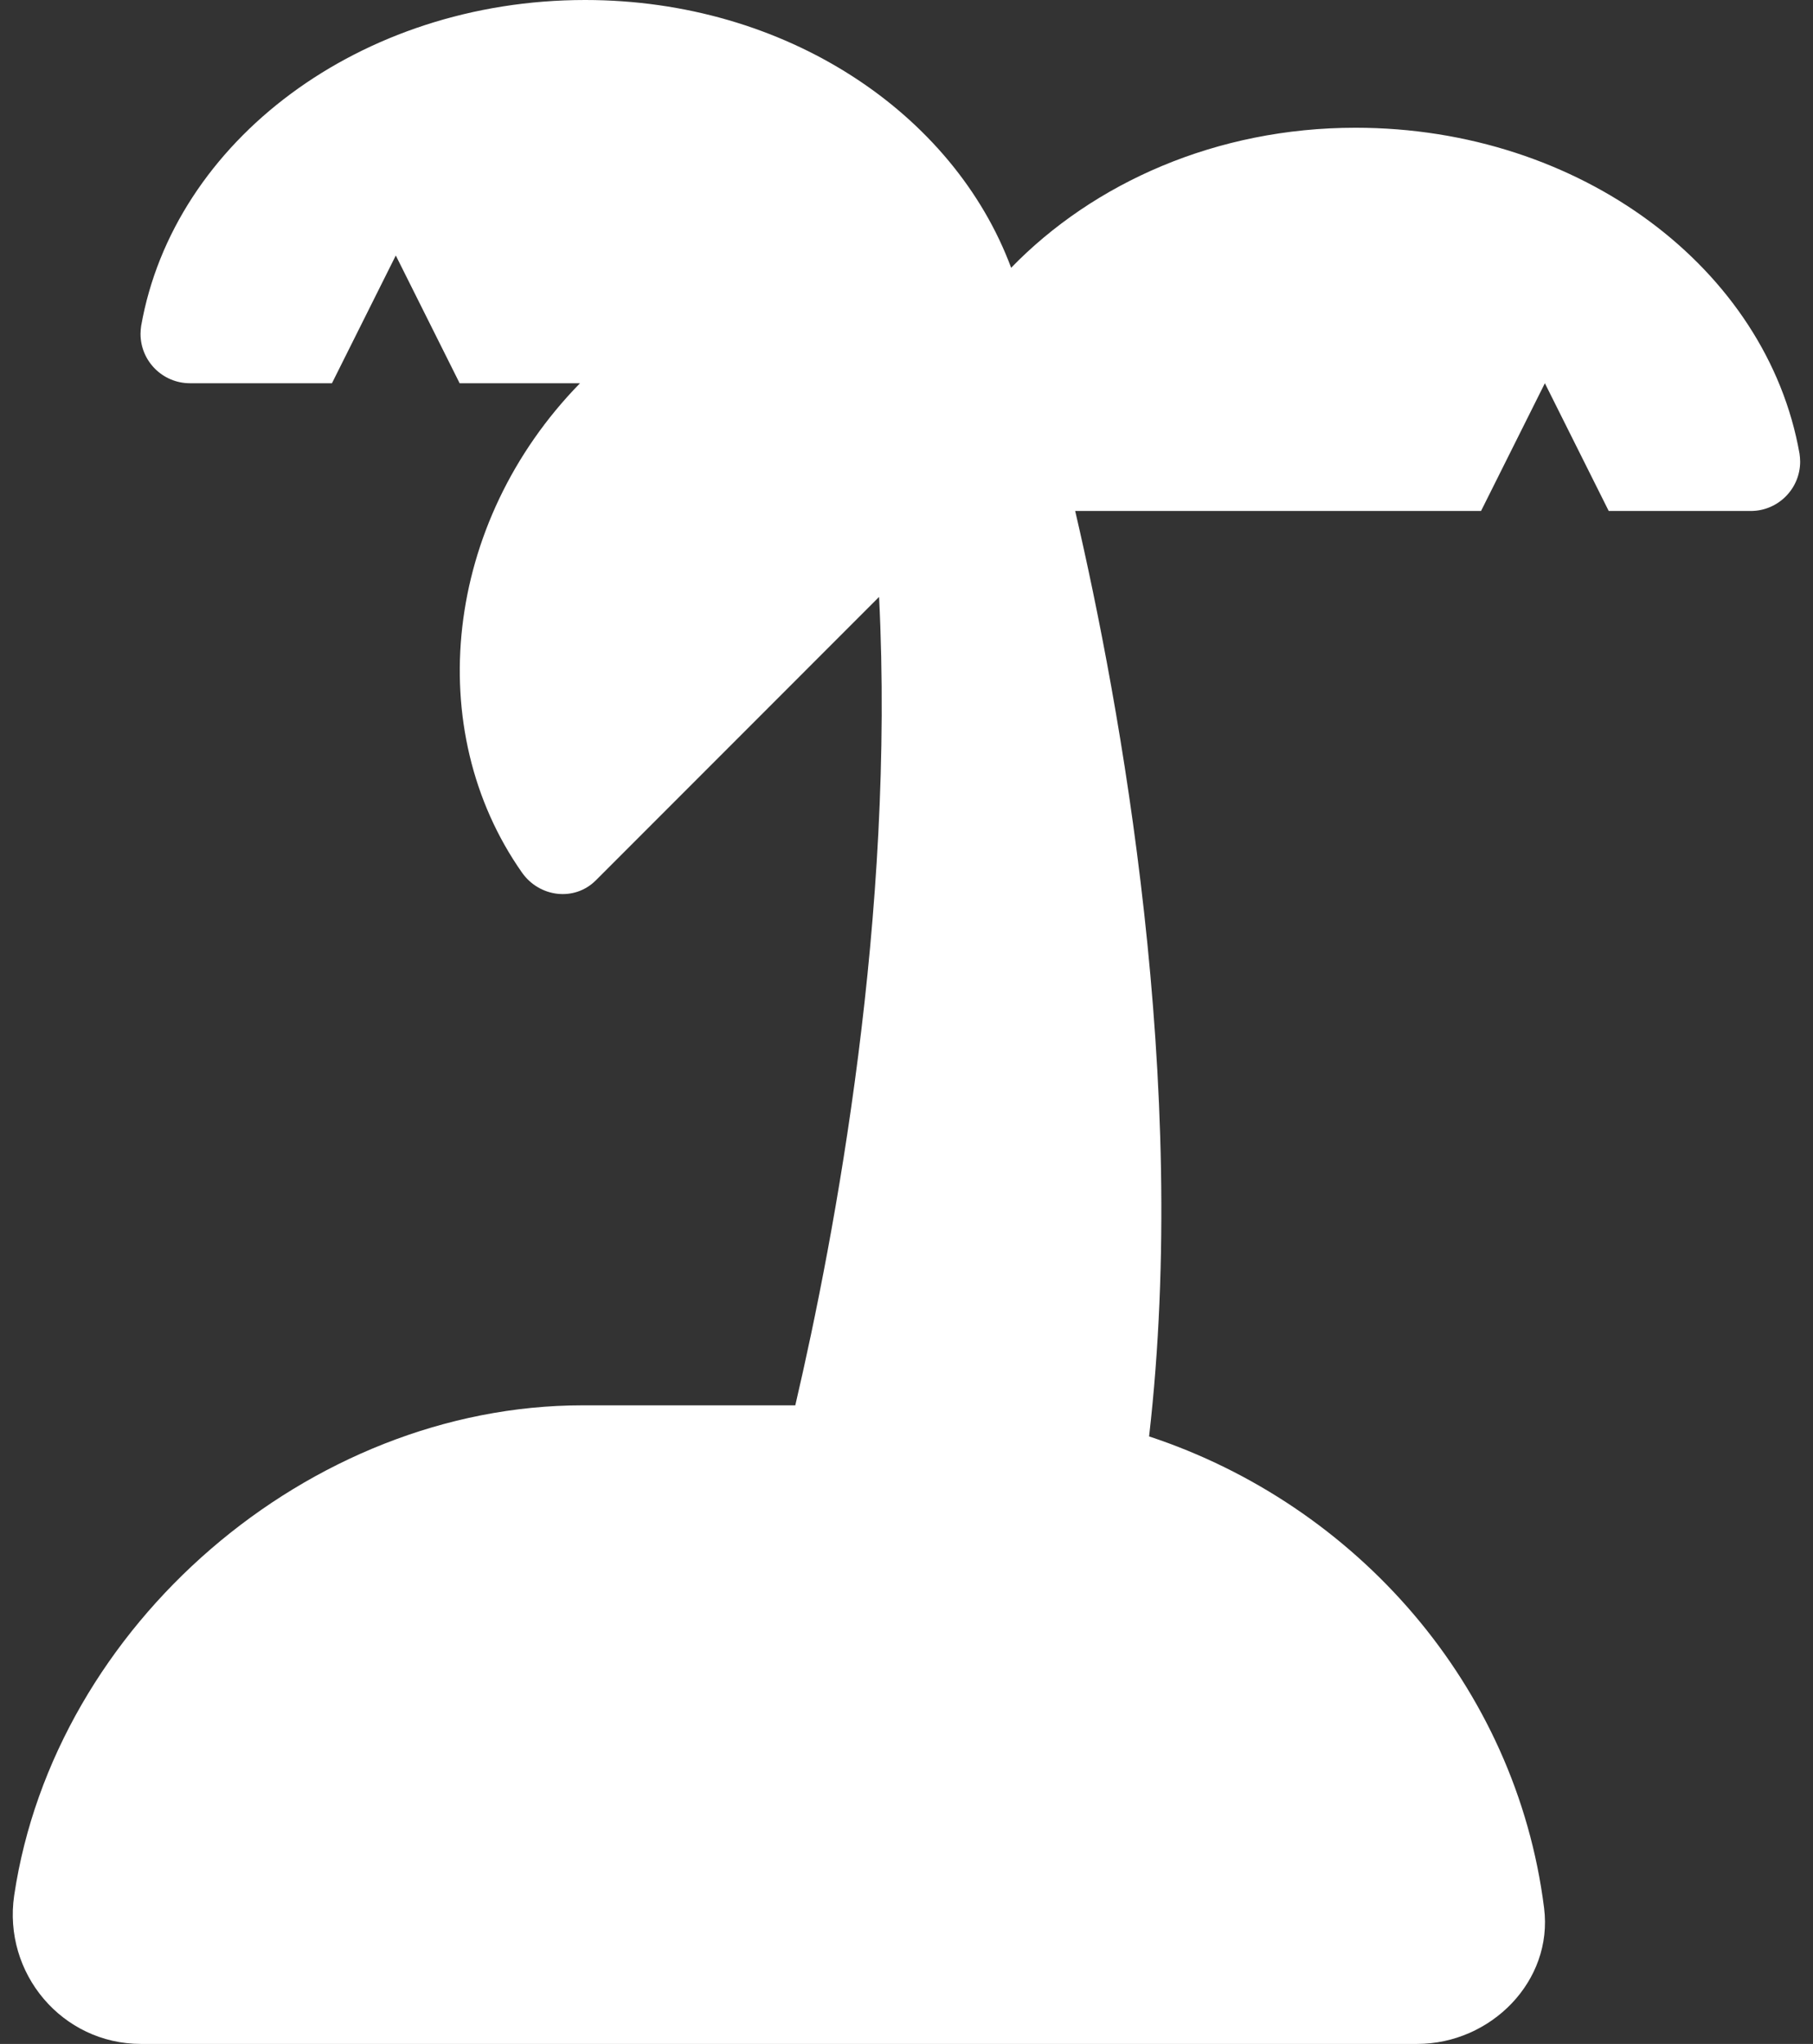 <?xml version="1.0" encoding="UTF-8"?>
<svg width="71px" height="80px" viewBox="0 0 71 80" version="1.1" xmlns="http://www.w3.org/2000/svg" xmlns:xlink="http://www.w3.org/1999/xlink">
    <rect x="0" y="0" width="71" height="80" fill="#333333" stroke="none"/>
    <title>island-tropical</title>
    <g id="03" stroke="none" stroke-width="1" fill="none" fill-rule="evenodd">
        <g id="TD_Careers_Events-01-v2" transform="translate(-685, -2953)" fill="#FFFFFF" fill-rule="nonzero">
            <g id="Group-23" transform="translate(0, 2763)">
                <g id="Group-17" transform="translate(209, 0)">
                    <path d="M531.5,270 C534.384,270 536.83,267.541 536.469,264.68 C535.375,255.98 529.116,248.898 521,246.222 C522.594,232.364 519.856,217.522 518.106,210 L534,210 L536.5,205 L539,210 L544.562,210 L544.562,210 C545.63,210 546.497,209.134 546.497,208.066 C546.497,207.98 546.485,207.841 546.472,207.756 C545.201,200.536 537.906,195 529.083,195 C523.633,195 518.823,197.16 515.598,200.481 C513.341,194.42 506.769,190 498.917,190 C490.094,190 482.798,195.536 481.528,202.756 C481.514,202.841 481.503,202.98 481.503,203.066 C481.503,204.134 482.37,205 483.438,205 L489,205 L491.5,200 L494,205 L498.714,205 C493.369,210.469 492.523,218.575 496.442,224.153 C497.123,225.122 498.495,225.295 499.333,224.458 L510.426,213.364 C511.051,225.805 508.708,238.305 507.145,245.005 L498.81,245.005 C488.106,245.005 478.136,253.597 476.556,264.184 C476.105,267.234 478.436,270 481.519,270 L531.5,270 Z" id="island-tropical"></path>
                </g>
            </g>
        </g>
    </g>
</svg>